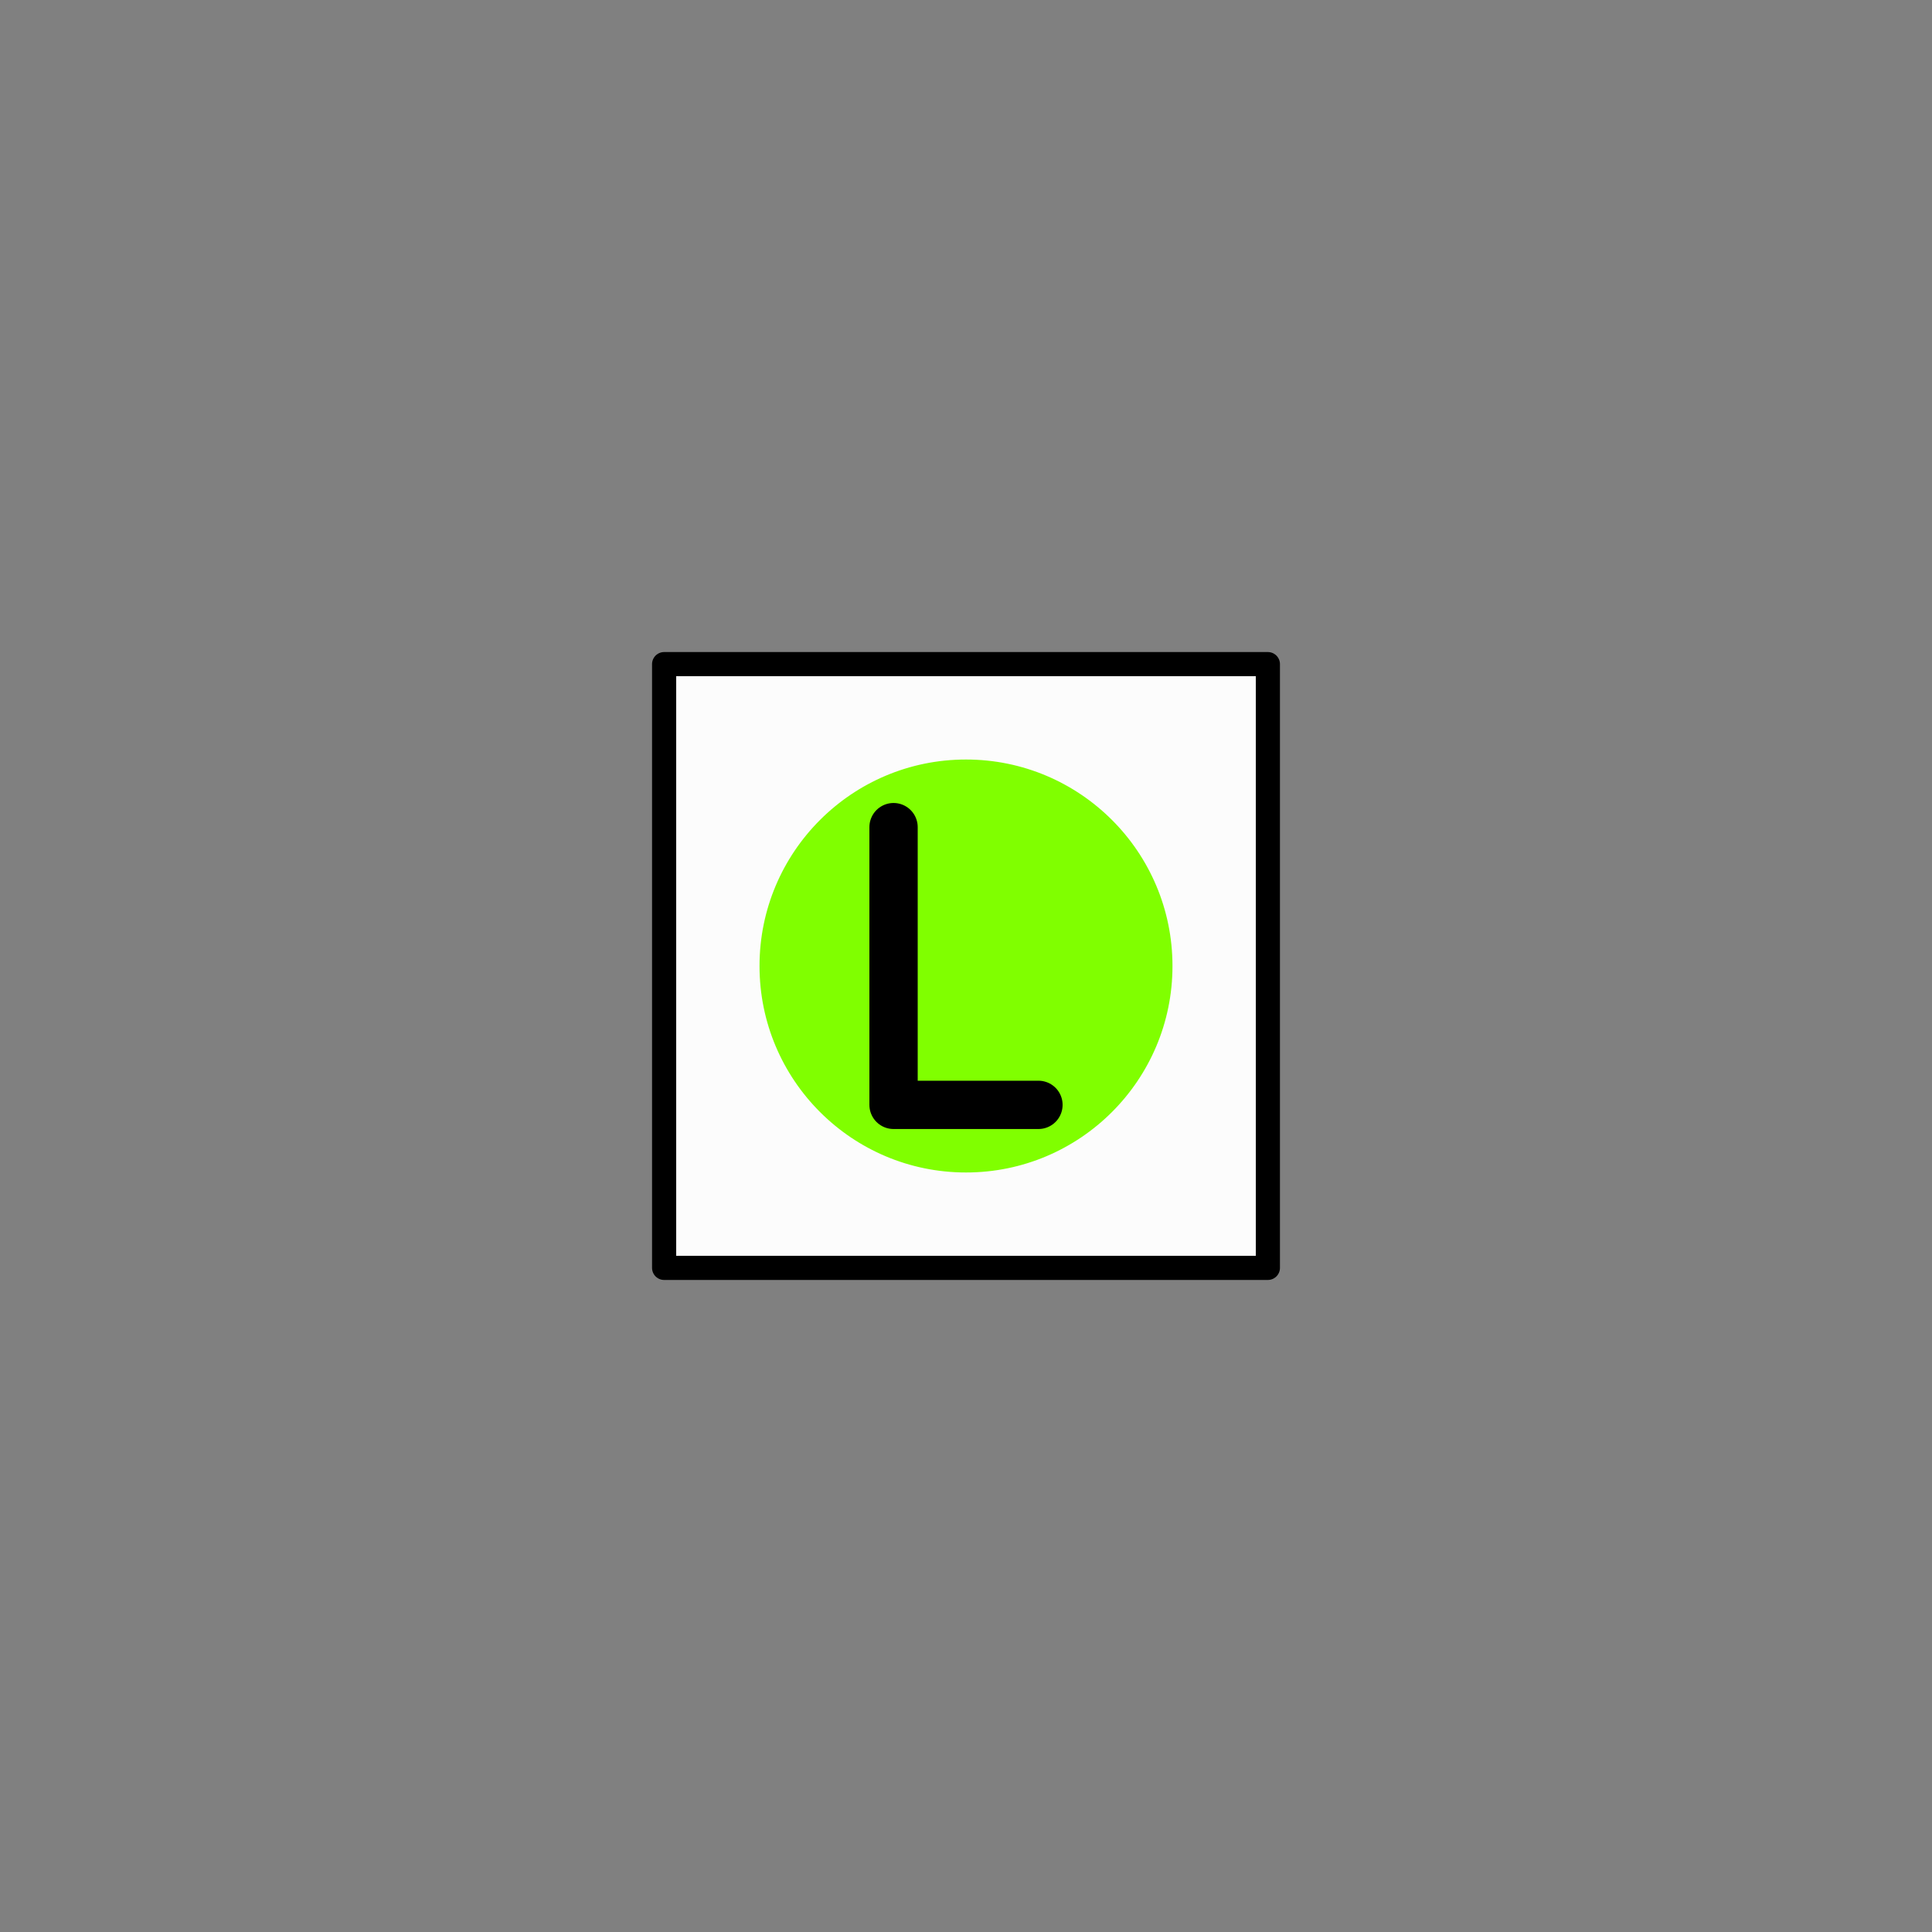 <svg xmlns="http://www.w3.org/2000/svg" width="800" height="800">
<rect width="100%" height="100%" fill="#808080" stroke="none"/>
<g fill="none"
   transform="matrix(1,0,0,-1,400,400)"
   stroke-width="10"
   stroke-linejoin="round"
   stroke-linecap="round">

<!--              -->
<!-- SIGNATUR W25 -->
<!-- ============ -->

<!-- LEUPOLDISHAIN PUNKTWEG GRUEN-L 2.5 MM -->

<g id="leupoldishain_punktweg_gruen_l">

<!-- Umriss -->

<path d=
  "
    M -125,-125
    h 250 v 250 h -250 v -250
  "
  stroke-width="10"
  stroke="black"
  fill="rgb(252,252,252)"
  zx="0" zy="0"
  />

<circle cx="0" cy="0" r="85" fill="rgb(128,255,0)" stroke="rgb(128,255,0)" stroke-width="1" ></circle>

<path d=
  "
  M -30,57.5
  L -30,-57.5 30,-57.5
  "
  stroke-width="20" stroke="black" fill="none"
></path>



</g>

<!-- ENDE LEUPOLDISHAIN PUNKTWEG GRUEN-L -->

</g>

</svg>


